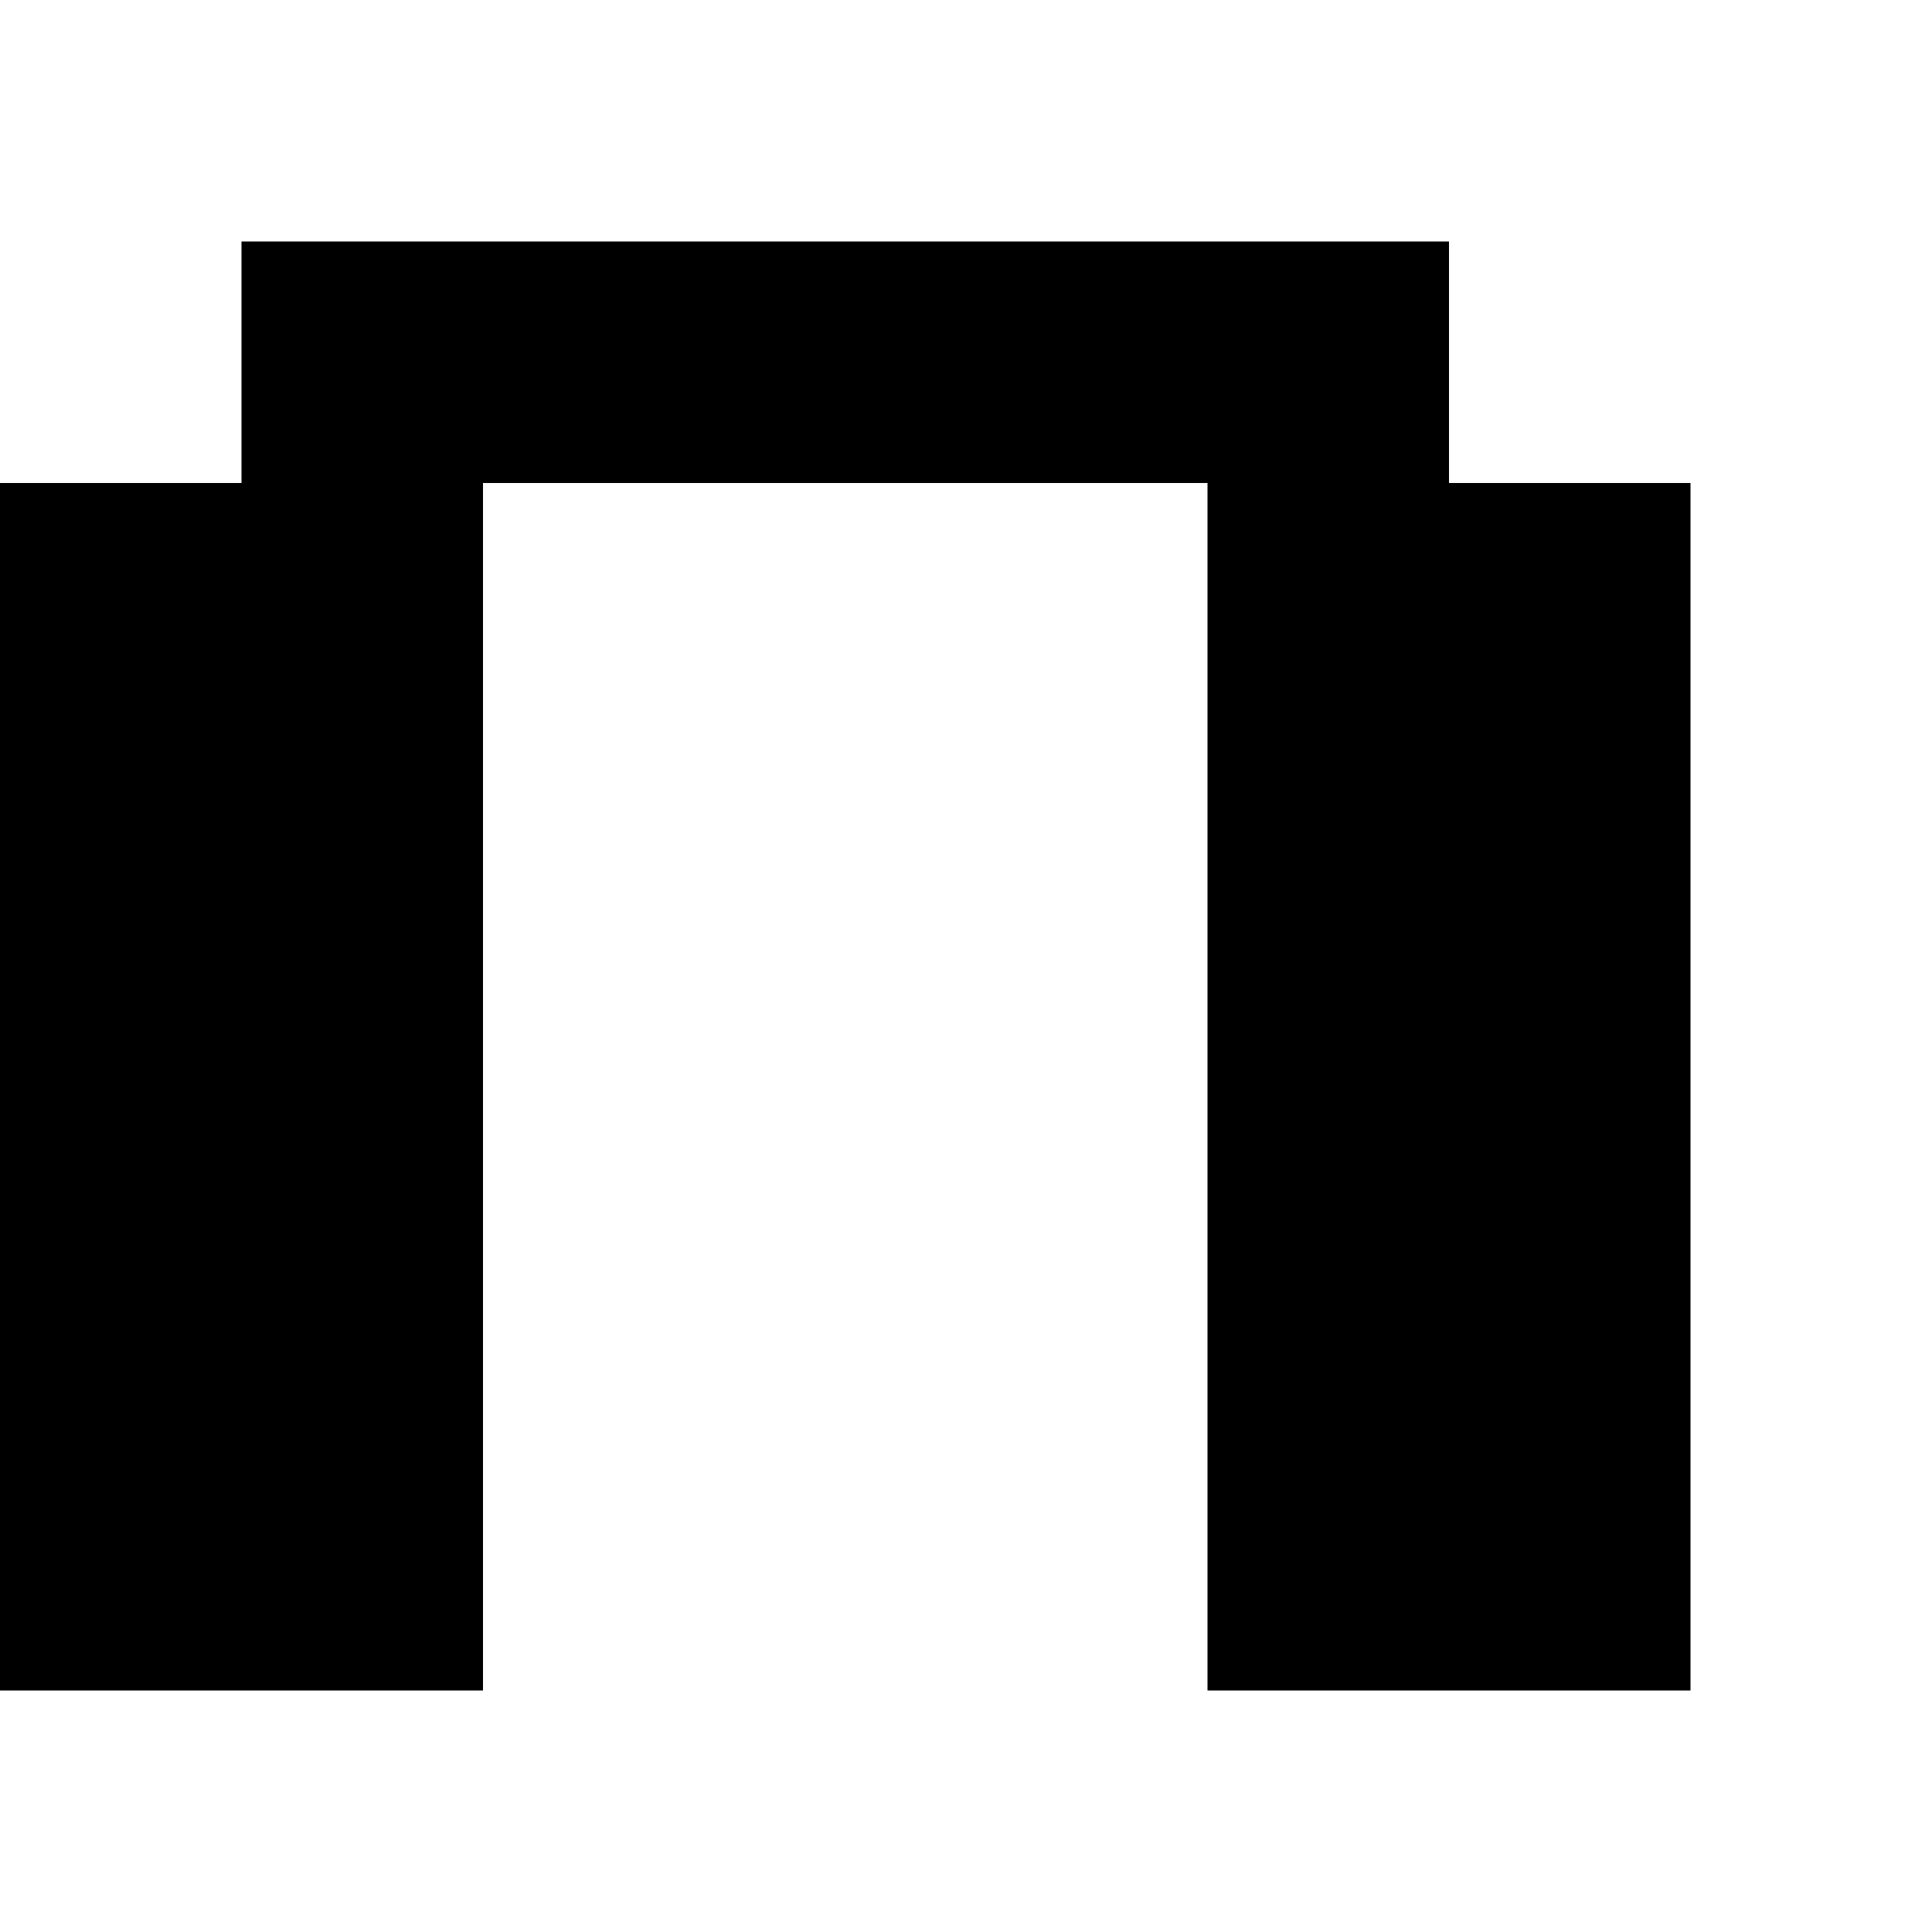 <?xml version="1.0" standalone="no"?>
<!DOCTYPE svg PUBLIC "-//W3C//DTD SVG 20010904//EN"
 "http://www.w3.org/TR/2001/REC-SVG-20010904/DTD/svg10.dtd">
<svg version="1.0" xmlns="http://www.w3.org/2000/svg"
 width="32pt" height="32pt" viewBox="0 0 32 32"
 preserveAspectRatio="xMidYMid meet">
<g transform="translate(0,32) scale(1,-1)"
fill="#000000" stroke="none">
<path d="M4 26 l0 -2 -2 0 -2 0 0 -10 0 -10 4 0 4 0 0 10 0 10 6 0 6 0 0 -10
0 -10 4 0 4 0 0 10 0 10 -2 0 -2 0 0 2 0 2 -10 0 -10 0 0 -2z"/>
</g>
</svg>
